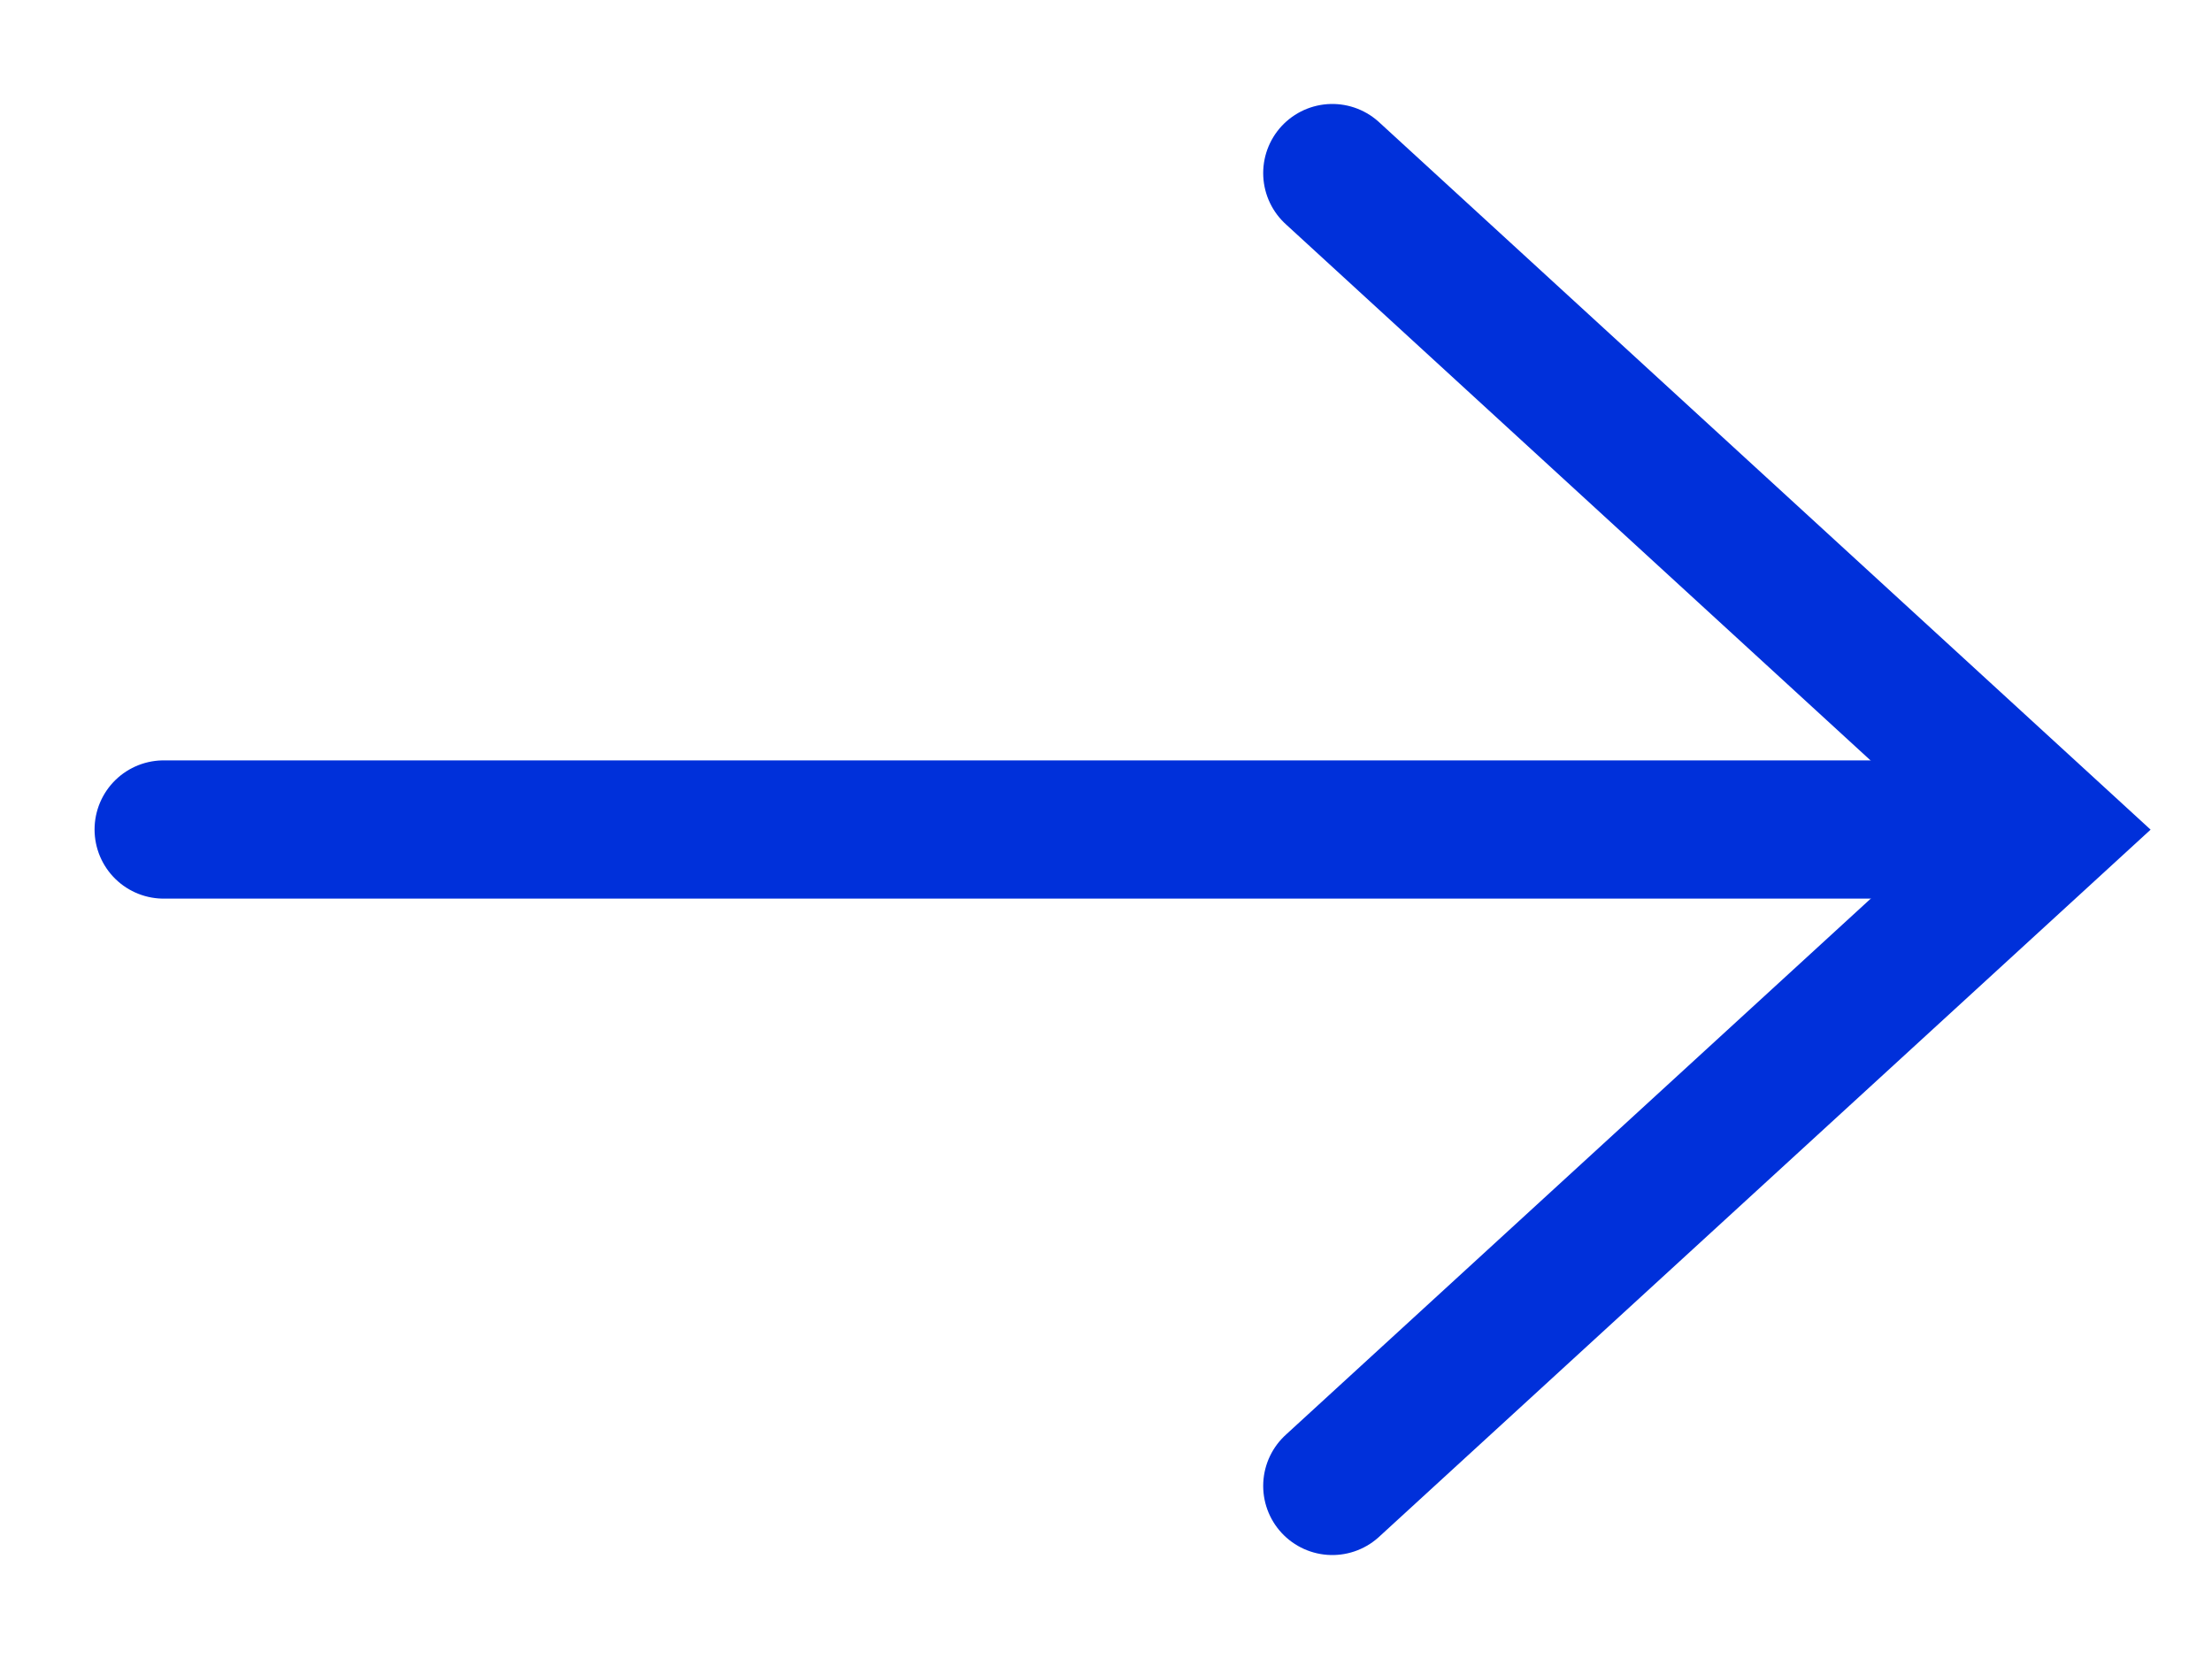 <svg width="16" height="12" viewBox="0 0 16 12" fill="none" xmlns="http://www.w3.org/2000/svg">
    <path d="M9.637 1.252L14.816 6.001L9.637 10.748" stroke="#0030DA"
        stroke-linecap="round" />
    <path d="M14.598 6L1.184 6" stroke="#0030DA" stroke-linecap="round" />
</svg>